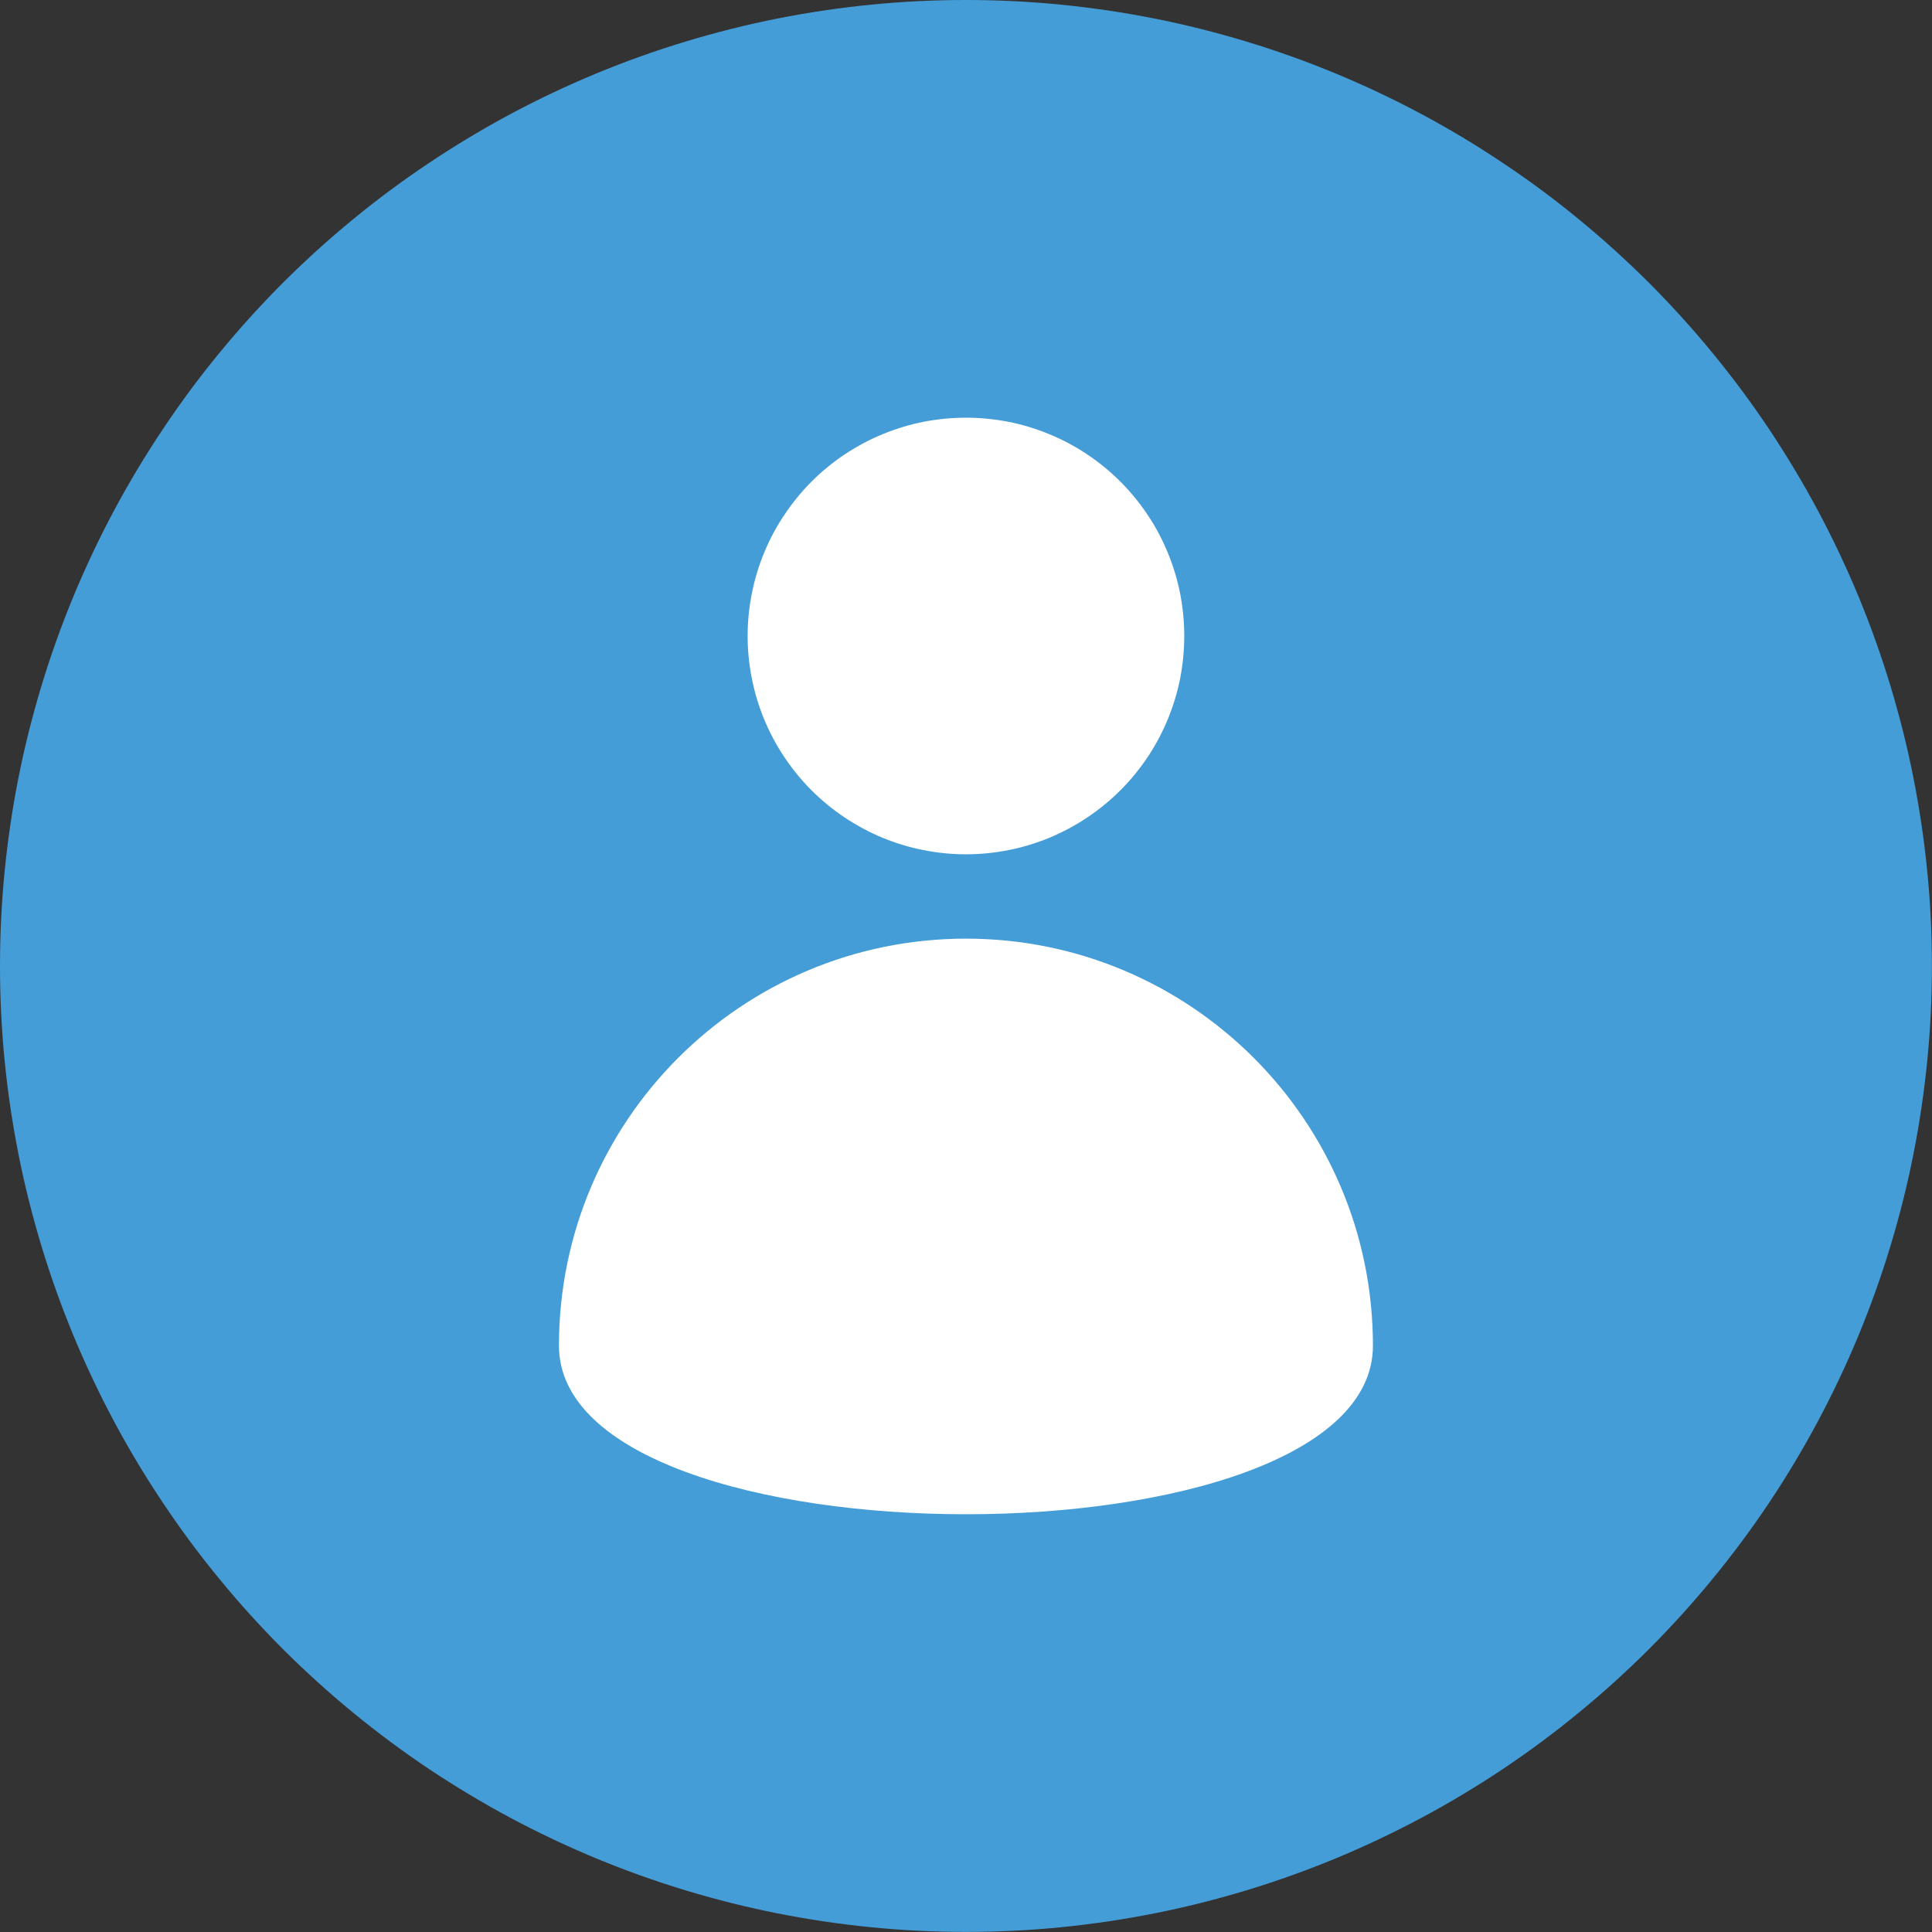 <svg xmlns="http://www.w3.org/2000/svg" xmlns:xlink="http://www.w3.org/1999/xlink" width="100" zoomAndPan="magnify" viewBox="0 0 75 75" height="100" preserveAspectRatio="xMidYMid meet" version="1.2"><rect x="0" y="0" width="75" height="75" fill="#333333" stroke="none"/><defs/><g id="62043d2db0"><g style="fill:#000000;fill-opacity:1;"><g transform="translate(19.055, 43.875)"><path style="stroke:none" d="M 1.25 -11.766 L 4.234 -11.766 C 5.922 -11.766 7.039 -11.477 7.594 -10.906 C 8.156 -10.344 8.438 -9.66 8.438 -8.859 C 8.438 -8.328 8.316 -7.82 8.078 -7.344 C 7.848 -6.875 7.473 -6.52 6.953 -6.281 C 7.711 -6.094 8.27 -5.758 8.625 -5.281 C 8.988 -4.801 9.172 -4.234 9.172 -3.578 C 9.172 -2.898 9.062 -2.305 8.844 -1.797 C 8.633 -1.285 8.191 -0.859 7.516 -0.516 C 6.848 -0.172 5.879 0 4.609 0 L 1.25 0 Z M 4.531 -6.766 C 5.281 -6.766 5.816 -6.945 6.141 -7.312 C 6.461 -7.688 6.625 -8.156 6.625 -8.719 C 6.625 -9.727 5.898 -10.234 4.453 -10.234 L 3.016 -10.234 L 3.016 -6.766 Z M 4.844 -1.5 C 5.812 -1.5 6.461 -1.691 6.797 -2.078 C 7.141 -2.473 7.312 -2.969 7.312 -3.562 C 7.312 -4.133 7.117 -4.57 6.734 -4.875 C 6.348 -5.188 5.766 -5.344 4.984 -5.344 L 3.016 -5.344 L 3.016 -1.5 Z M 4.844 -1.5 "/></g></g><g style="fill:#000000;fill-opacity:1;"><g transform="translate(29.068, 43.875)"><path style="stroke:none" d="M 4.562 0.156 C 3.801 0.156 3.125 -0.008 2.531 -0.344 C 1.945 -0.688 1.492 -1.148 1.172 -1.734 C 0.859 -2.328 0.703 -2.984 0.703 -3.703 C 0.703 -4.398 0.859 -5.039 1.172 -5.625 C 1.484 -6.219 1.93 -6.68 2.516 -7.016 C 3.109 -7.359 3.789 -7.531 4.562 -7.531 C 5.332 -7.531 6.004 -7.359 6.578 -7.016 C 7.16 -6.68 7.609 -6.219 7.922 -5.625 C 8.242 -5.039 8.406 -4.398 8.406 -3.703 C 8.406 -2.984 8.242 -2.328 7.922 -1.734 C 7.598 -1.148 7.145 -0.688 6.562 -0.344 C 5.988 -0.008 5.32 0.156 4.562 0.156 Z M 4.609 -1.25 C 5.223 -1.25 5.707 -1.477 6.062 -1.938 C 6.426 -2.395 6.609 -2.969 6.609 -3.656 C 6.609 -4.352 6.414 -4.938 6.031 -5.406 C 5.645 -5.883 5.141 -6.125 4.516 -6.125 C 3.898 -6.125 3.41 -5.891 3.047 -5.422 C 2.68 -4.953 2.5 -4.363 2.5 -3.656 C 2.5 -2.977 2.695 -2.406 3.094 -1.938 C 3.488 -1.477 3.992 -1.25 4.609 -1.25 Z M 4.609 -1.25 "/></g></g><g style="fill:#000000;fill-opacity:1;"><g transform="translate(38.17, 43.875)"><path style="stroke:none" d="M 4.391 0.156 C 3.723 0.156 3.109 0 2.547 -0.312 C 1.992 -0.625 1.547 -1.07 1.203 -1.656 C 0.867 -2.238 0.703 -2.922 0.703 -3.703 C 0.703 -4.859 1.023 -5.785 1.672 -6.484 C 2.328 -7.18 3.207 -7.531 4.312 -7.531 C 4.938 -7.531 5.504 -7.379 6.016 -7.078 C 6.523 -6.773 6.875 -6.41 7.062 -5.984 L 6.969 -7.234 L 6.969 -11.766 L 8.672 -11.766 L 8.672 0 L 7.031 0 L 6.984 -1.297 C 6.805 -0.91 6.477 -0.57 6 -0.281 C 5.52 0.008 4.984 0.156 4.391 0.156 Z M 4.672 -1.297 C 5.273 -1.297 5.785 -1.504 6.203 -1.922 C 6.617 -2.348 6.828 -2.898 6.828 -3.578 L 6.828 -3.703 C 6.828 -4.16 6.727 -4.566 6.531 -4.922 C 6.344 -5.285 6.082 -5.566 5.75 -5.766 C 5.426 -5.973 5.066 -6.078 4.672 -6.078 C 3.984 -6.078 3.453 -5.852 3.078 -5.406 C 2.711 -4.969 2.531 -4.398 2.531 -3.703 C 2.531 -2.984 2.711 -2.398 3.078 -1.953 C 3.441 -1.516 3.973 -1.297 4.672 -1.297 Z M 4.672 -1.297 "/></g></g><g style="fill:#000000;fill-opacity:1;"><g transform="translate(47.992, 43.875)"><path style="stroke:none" d="M 3.25 0.219 L 0.203 -7.344 L 2.156 -7.344 L 3.734 -2.672 L 4.078 -1.531 L 4.438 -2.672 L 6.078 -7.344 L 7.969 -7.344 L 3.453 4.031 L 1.656 4.031 Z M 3.25 0.219 "/></g></g><path style=" stroke:none;fill-rule:nonzero;fill:#459dd8;fill-opacity:1;" d="M 74.996 37.5 C 74.996 38.727 74.938 39.953 74.816 41.176 C 74.695 42.395 74.516 43.609 74.277 44.812 C 74.039 46.02 73.738 47.207 73.383 48.383 C 73.027 49.559 72.613 50.715 72.145 51.848 C 71.672 52.984 71.148 54.094 70.57 55.176 C 69.992 56.258 69.359 57.312 68.68 58.332 C 67.996 59.352 67.266 60.34 66.484 61.289 C 65.707 62.238 64.883 63.145 64.016 64.016 C 63.145 64.883 62.238 65.707 61.289 66.484 C 60.34 67.266 59.352 67.996 58.332 68.68 C 57.312 69.359 56.258 69.992 55.176 70.57 C 54.094 71.148 52.984 71.672 51.848 72.145 C 50.715 72.613 49.559 73.027 48.383 73.383 C 47.207 73.738 46.02 74.039 44.812 74.277 C 43.609 74.516 42.395 74.695 41.176 74.816 C 39.953 74.938 38.727 74.996 37.5 74.996 C 36.27 74.996 35.047 74.938 33.824 74.816 C 32.602 74.695 31.387 74.516 30.184 74.277 C 28.977 74.039 27.789 73.738 26.613 73.383 C 25.438 73.027 24.281 72.613 23.148 72.145 C 22.012 71.672 20.902 71.148 19.82 70.57 C 18.738 69.992 17.688 69.359 16.664 68.68 C 15.645 67.996 14.656 67.266 13.707 66.484 C 12.758 65.707 11.852 64.883 10.98 64.016 C 10.113 63.145 9.289 62.238 8.512 61.289 C 7.73 60.34 7 59.352 6.32 58.332 C 5.637 57.312 5.004 56.258 4.426 55.176 C 3.848 54.094 3.324 52.984 2.852 51.848 C 2.383 50.715 1.969 49.559 1.613 48.383 C 1.258 47.207 0.957 46.02 0.719 44.812 C 0.48 43.609 0.301 42.395 0.18 41.176 C 0.059 39.953 0 38.727 0 37.5 C 0 36.27 0.059 35.047 0.18 33.824 C 0.301 32.602 0.48 31.387 0.719 30.184 C 0.957 28.977 1.258 27.789 1.613 26.613 C 1.969 25.438 2.383 24.281 2.852 23.148 C 3.324 22.012 3.848 20.902 4.426 19.82 C 5.004 18.738 5.637 17.688 6.32 16.664 C 7 15.645 7.73 14.656 8.512 13.707 C 9.289 12.758 10.113 11.852 10.98 10.98 C 11.852 10.113 12.758 9.289 13.707 8.512 C 14.656 7.73 15.645 7 16.664 6.32 C 17.688 5.637 18.738 5.004 19.82 4.426 C 20.902 3.848 22.012 3.324 23.148 2.852 C 24.281 2.383 25.438 1.969 26.613 1.613 C 27.789 1.258 28.977 0.957 30.184 0.719 C 31.387 0.48 32.602 0.301 33.824 0.18 C 35.047 0.059 36.27 0 37.5 0 C 38.727 0 39.953 0.059 41.176 0.18 C 42.395 0.301 43.609 0.48 44.812 0.719 C 46.02 0.957 47.207 1.258 48.383 1.613 C 49.559 1.969 50.715 2.383 51.848 2.852 C 52.984 3.324 54.094 3.848 55.176 4.426 C 56.258 5.004 57.312 5.637 58.332 6.32 C 59.352 7 60.34 7.73 61.289 8.512 C 62.238 9.289 63.145 10.113 64.016 10.98 C 64.883 11.852 65.707 12.758 66.484 13.707 C 67.266 14.656 67.996 15.645 68.68 16.664 C 69.359 17.688 69.992 18.738 70.57 19.82 C 71.148 20.902 71.672 22.012 72.145 23.148 C 72.613 24.281 73.027 25.438 73.383 26.613 C 73.738 27.789 74.039 28.977 74.277 30.184 C 74.516 31.387 74.695 32.602 74.816 33.824 C 74.938 35.047 74.996 36.27 74.996 37.5 Z M 74.996 37.5 "/><path style=" stroke:none;fill-rule:nonzero;fill:#ffffff;fill-opacity:1;" d="M 45.973 24.688 C 45.973 25.246 45.918 25.797 45.812 26.344 C 45.703 26.887 45.543 27.418 45.328 27.934 C 45.117 28.445 44.855 28.934 44.547 29.398 C 44.234 29.859 43.887 30.289 43.492 30.68 C 43.098 31.074 42.668 31.426 42.207 31.734 C 41.746 32.043 41.254 32.305 40.742 32.52 C 40.227 32.73 39.699 32.895 39.152 33 C 38.605 33.109 38.055 33.164 37.5 33.164 C 36.941 33.164 36.391 33.109 35.844 33 C 35.301 32.895 34.77 32.73 34.254 32.52 C 33.742 32.305 33.254 32.043 32.789 31.734 C 32.328 31.426 31.898 31.074 31.504 30.68 C 31.113 30.289 30.762 29.859 30.453 29.398 C 30.141 28.934 29.883 28.445 29.668 27.934 C 29.457 27.418 29.293 26.887 29.188 26.344 C 29.078 25.797 29.023 25.246 29.023 24.688 C 29.023 24.133 29.078 23.582 29.188 23.035 C 29.293 22.488 29.457 21.961 29.668 21.445 C 29.883 20.93 30.141 20.441 30.453 19.98 C 30.762 19.516 31.113 19.09 31.504 18.695 C 31.898 18.301 32.328 17.949 32.789 17.641 C 33.254 17.332 33.742 17.07 34.254 16.859 C 34.77 16.645 35.301 16.484 35.844 16.375 C 36.391 16.27 36.941 16.215 37.5 16.215 C 38.055 16.215 38.605 16.27 39.152 16.375 C 39.699 16.484 40.227 16.645 40.742 16.859 C 41.254 17.07 41.746 17.332 42.207 17.641 C 42.668 17.949 43.098 18.301 43.492 18.695 C 43.887 19.09 44.234 19.516 44.547 19.98 C 44.855 20.441 45.117 20.93 45.328 21.445 C 45.543 21.961 45.703 22.488 45.812 23.035 C 45.918 23.582 45.973 24.133 45.973 24.688 Z M 45.973 24.688 "/><path style=" stroke:none;fill-rule:nonzero;fill:#ffffff;fill-opacity:1;" d="M 53.297 52.238 C 53.297 60.965 21.699 60.965 21.699 52.238 C 21.699 43.512 28.773 36.438 37.5 36.438 C 46.223 36.438 53.297 43.512 53.297 52.238 Z M 53.297 52.238 "/></g></svg>